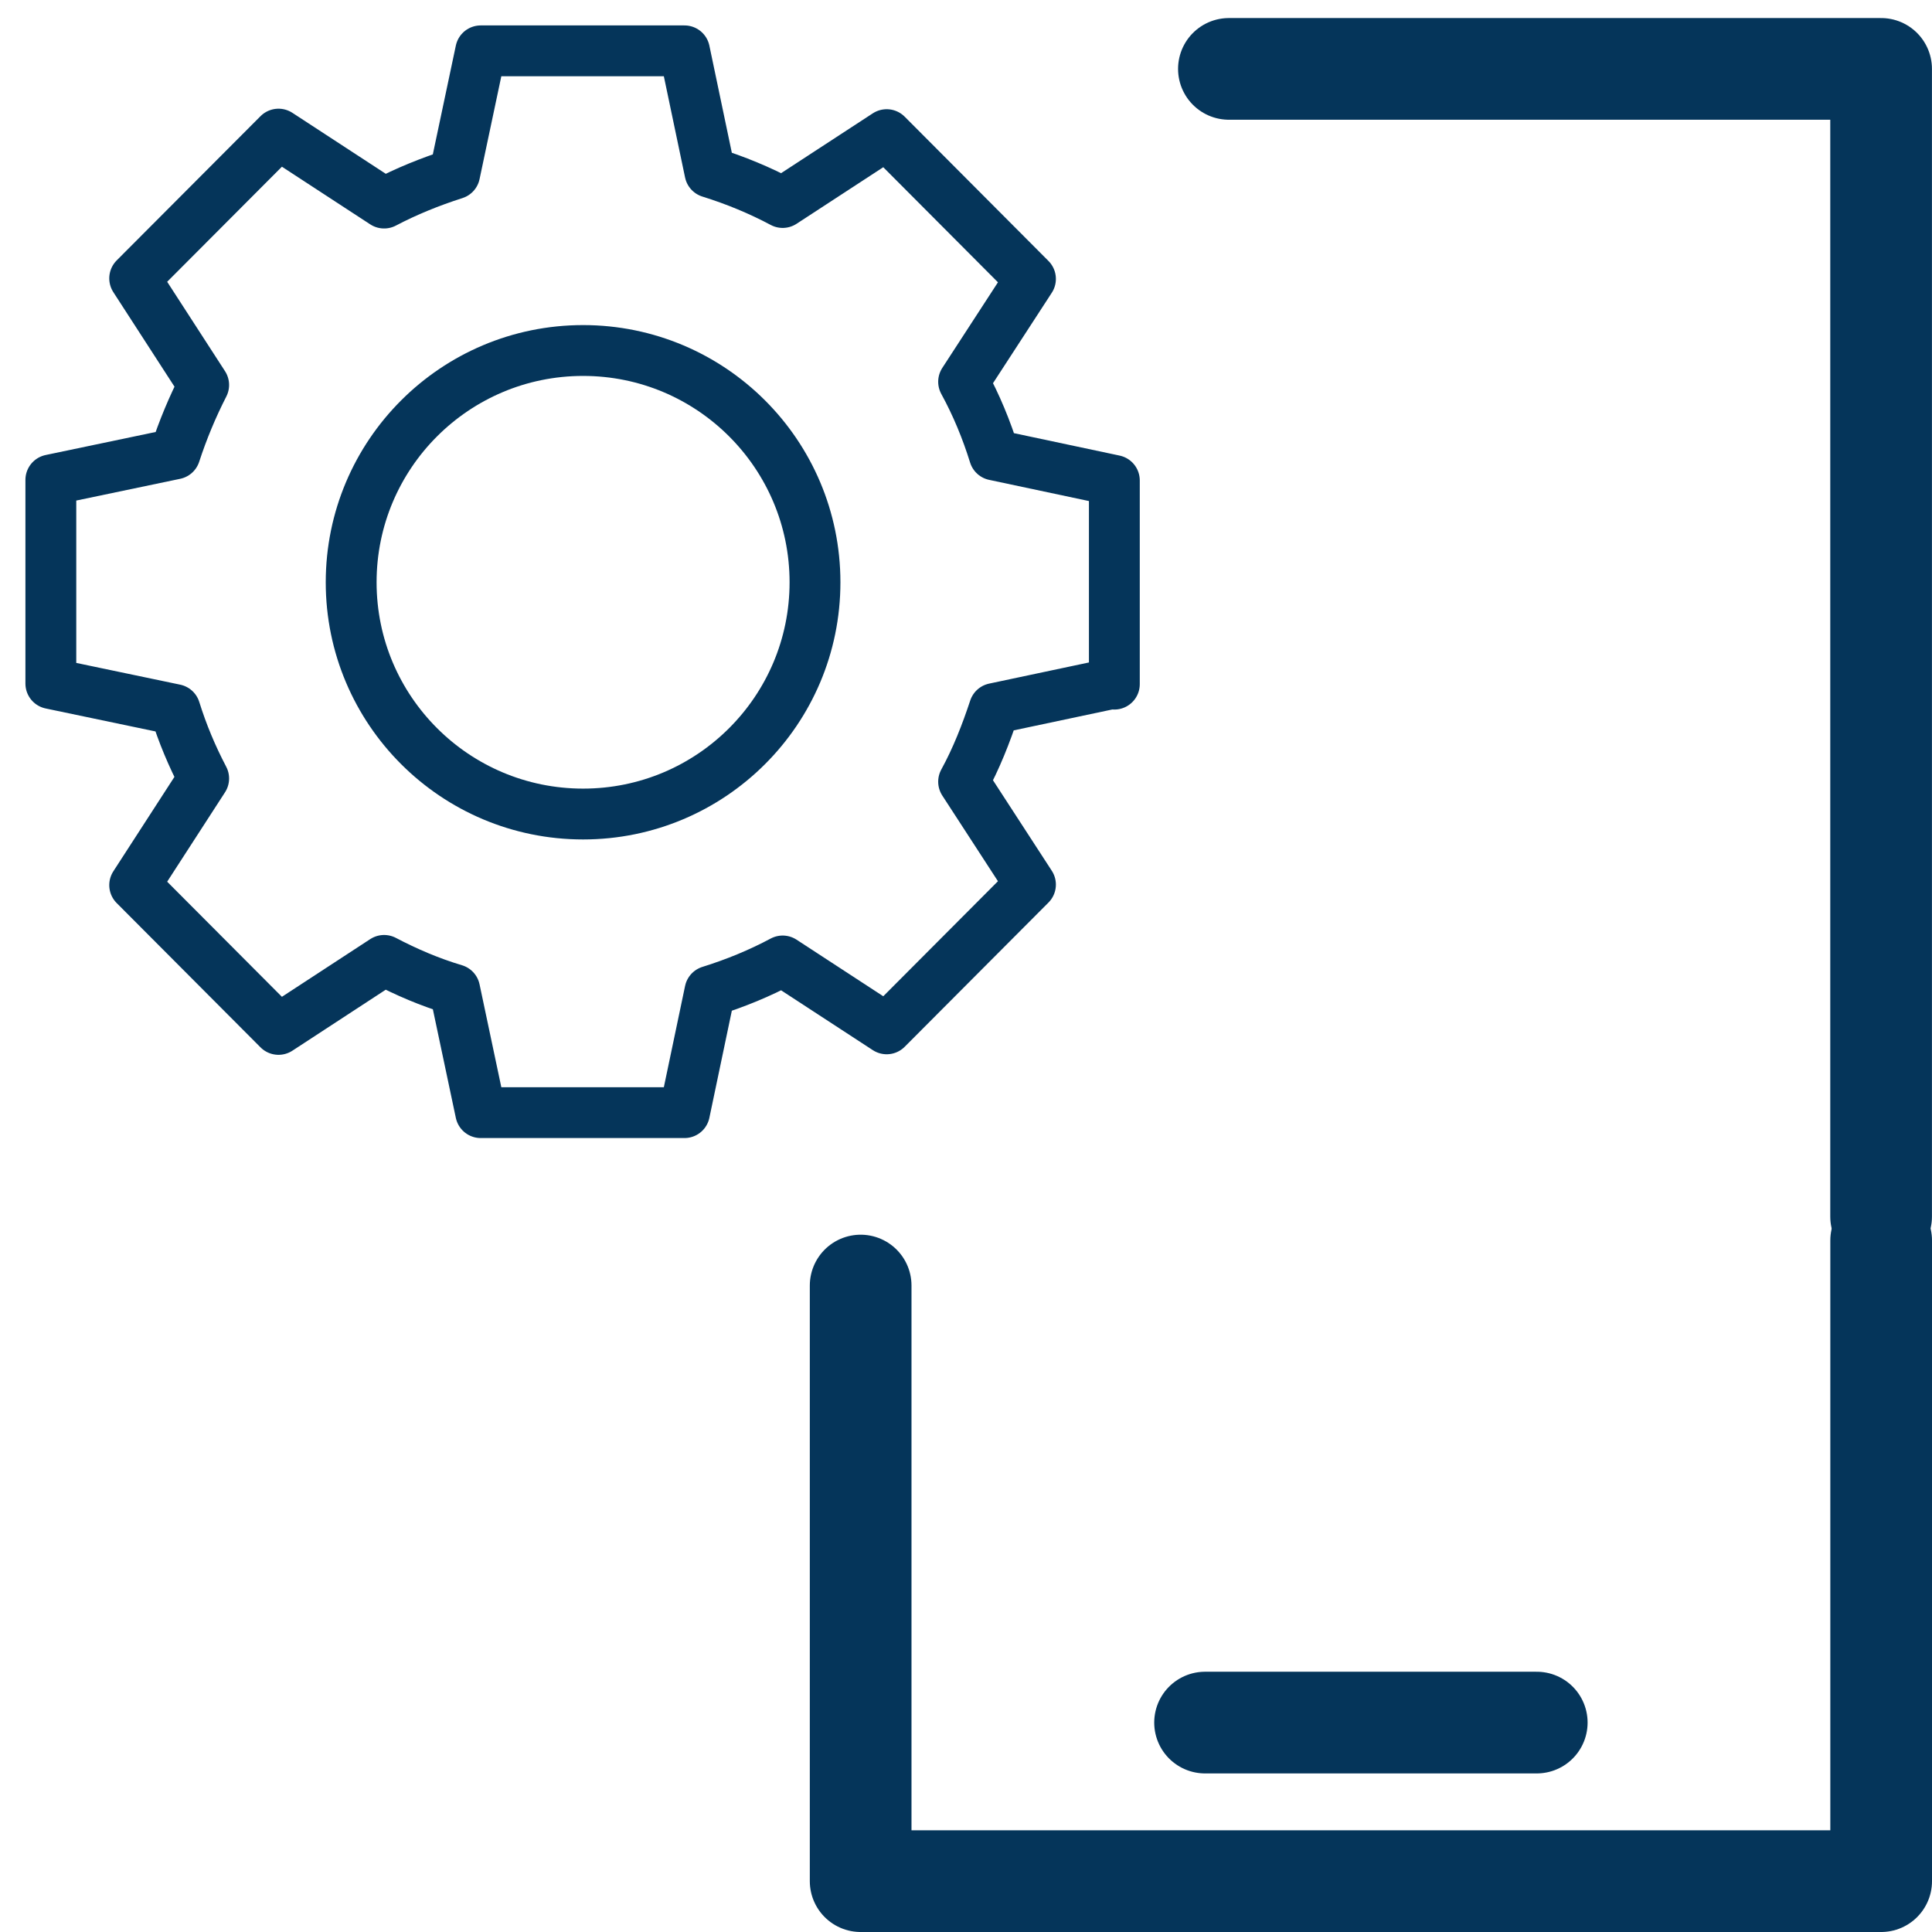 <?xml version="1.0" encoding="UTF-8"?>
<svg xmlns="http://www.w3.org/2000/svg" width="38" height="38" viewBox="0 0 38 38" fill="none">
  <path d="M21.918 13.456V9.45L19.558 8.949C19.402 8.448 19.204 7.968 18.953 7.509L20.268 5.486L17.44 2.648L15.394 3.983C14.945 3.744 14.465 3.545 13.964 3.389L13.463 1H9.455L8.943 3.42C8.453 3.577 7.993 3.764 7.555 3.994L5.478 2.638L2.649 5.475L4.006 7.572C3.787 8 3.599 8.448 3.442 8.928L1 9.439V13.445L3.442 13.956C3.589 14.426 3.776 14.874 4.006 15.312L2.649 17.409L5.478 20.247L7.555 18.89C7.993 19.12 8.453 19.318 8.943 19.464L9.455 21.884H13.463L13.964 19.495C14.465 19.339 14.945 19.141 15.394 18.901L17.44 20.236L20.268 17.399L18.953 15.375C19.204 14.916 19.392 14.436 19.558 13.935L21.918 13.435V13.456Z" stroke="#05355A" stroke-linecap="round" stroke-linejoin="round"></path>
  <path d="M11.469 16.011C13.988 16.011 16.03 13.97 16.03 11.453C16.03 8.935 13.988 6.894 11.469 6.894C8.949 6.894 6.907 8.935 6.907 11.453C6.907 13.97 8.949 16.011 11.469 16.011Z" stroke="#05355A" stroke-linecap="round" stroke-linejoin="round"></path>
  <path d="M16.928 25.285V37H37V24.398" stroke="#05355A" stroke-width="2" stroke-linecap="round" stroke-linejoin="round"></path>
  <path d="M36.999 23.929V1.355H24.171" stroke="#05355A" stroke-width="2" stroke-linecap="round" stroke-linejoin="round"></path>
  <path d="M23.702 33.881H30.226" stroke="#05355A" stroke-width="2" stroke-linecap="round" stroke-linejoin="round"></path>
</svg>
